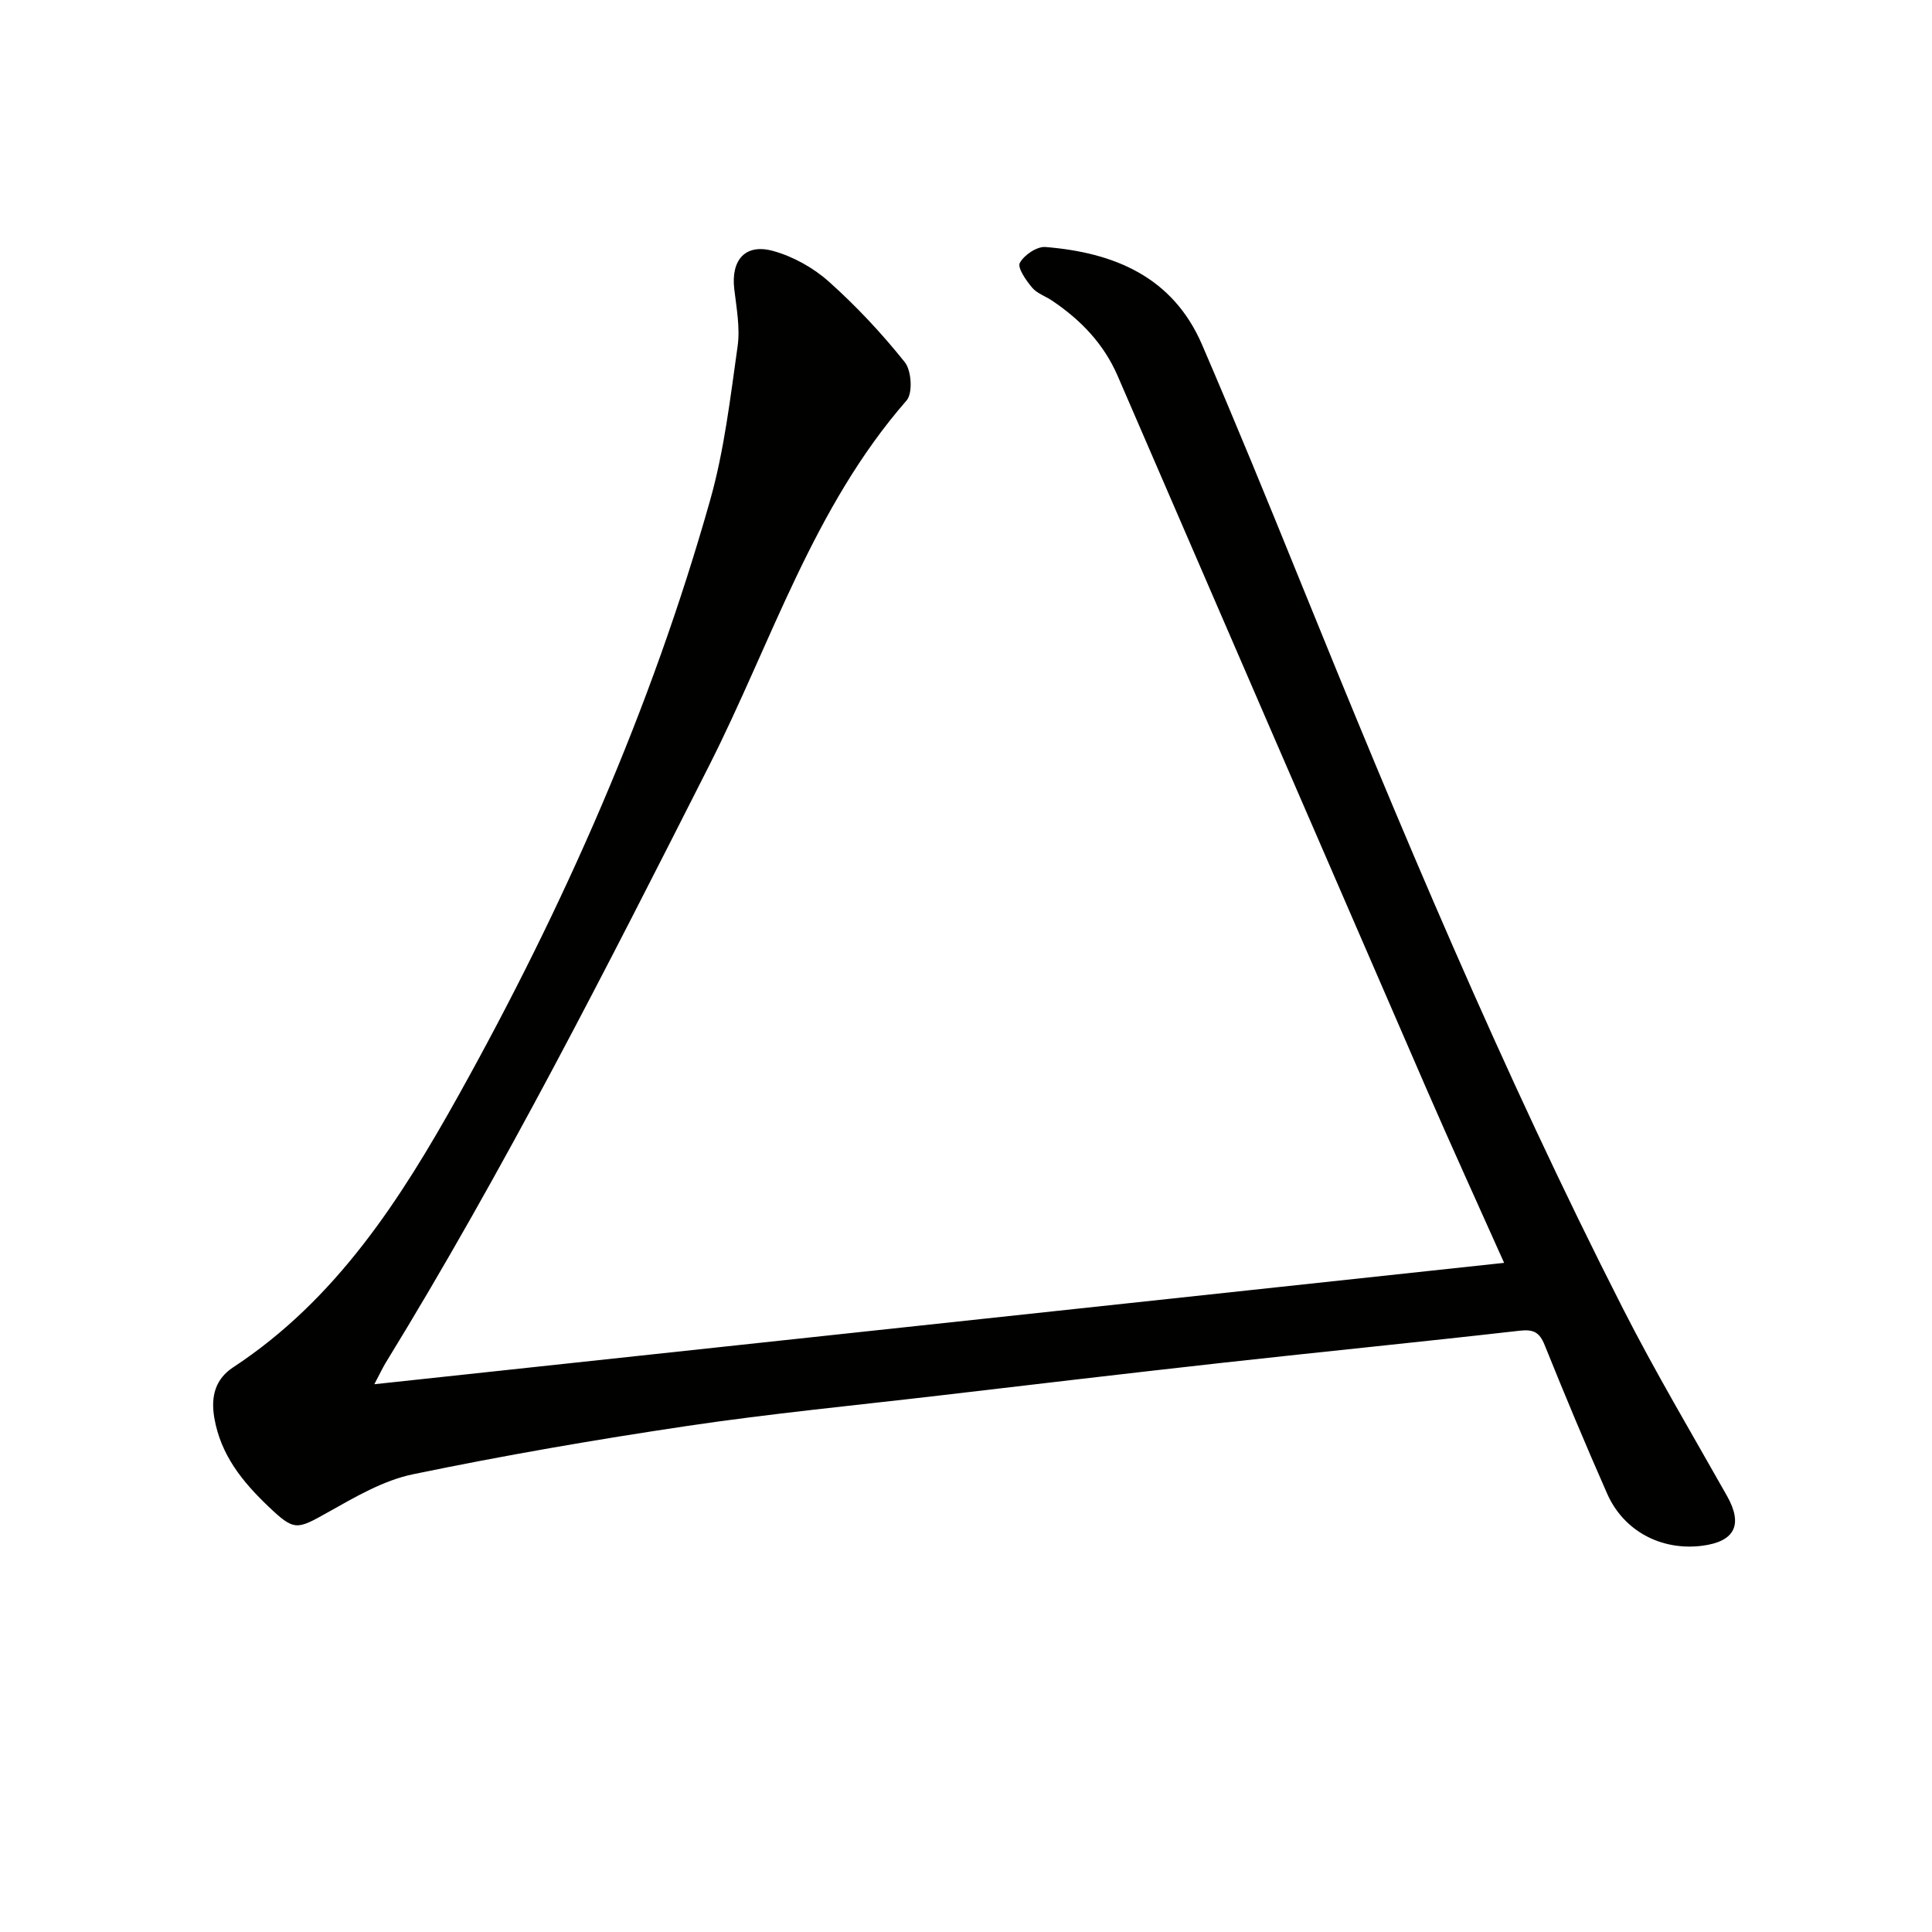 <svg enable-background="new 0 0 400 400" viewBox="0 0 400 400" xmlns="http://www.w3.org/2000/svg"><path d="m77.5 286.59c78.53-8.44 155.88-16.75 233.91-25.13-5.65-12.64-10.95-24.23-16.03-35.92-21.37-49.22-42.69-98.46-63.98-147.71-2.89-6.68-7.66-11.6-13.57-15.58-1.38-.93-3.14-1.5-4.15-2.71-1.25-1.49-3.07-4.11-2.54-5.1.88-1.64 3.54-3.44 5.3-3.3 14.21 1.14 26.37 6.15 32.44 20.24 6.96 16.16 13.63 32.45 20.24 48.76 20.68 50.99 41.91 101.73 66.9 150.8 6.7 13.16 14.27 25.89 21.53 38.76 3.36 5.95 1.67 9.48-5.19 10.34-8.41 1.05-16.2-3.05-19.61-10.78-4.49-10.18-8.79-20.45-12.94-30.77-1.08-2.68-2.32-3.3-5.18-2.98-20.46 2.33-40.96 4.36-61.43 6.63-19.64 2.18-39.27 4.51-58.9 6.81-17.32 2.03-34.7 3.7-51.95 6.27-19.03 2.83-38.01 6.11-56.84 10.01-6.15 1.27-11.99 4.72-17.59 7.86-6.5 3.64-6.95 3.95-12.34-1.18-5.36-5.11-9.88-10.64-11.21-18.36-.78-4.54.28-8.08 3.9-10.46 21.34-14.01 34.66-34.75 46.68-56.33 21.82-39.16 39.88-80.02 52.09-123.25 2.91-10.31 4.16-21.13 5.67-31.79.55-3.86-.23-7.94-.69-11.89-.7-5.97 2.25-9.46 8.01-7.88 4.16 1.14 8.36 3.48 11.58 6.36 5.69 5.08 10.96 10.72 15.72 16.68 1.39 1.73 1.68 6.42.37 7.92-19.36 22.16-27.97 50.11-40.91 75.66-21.2 41.86-42.44 83.67-67.01 123.7-.55.92-1.03 1.95-2.28 4.32z" fill="#010100"/></svg>